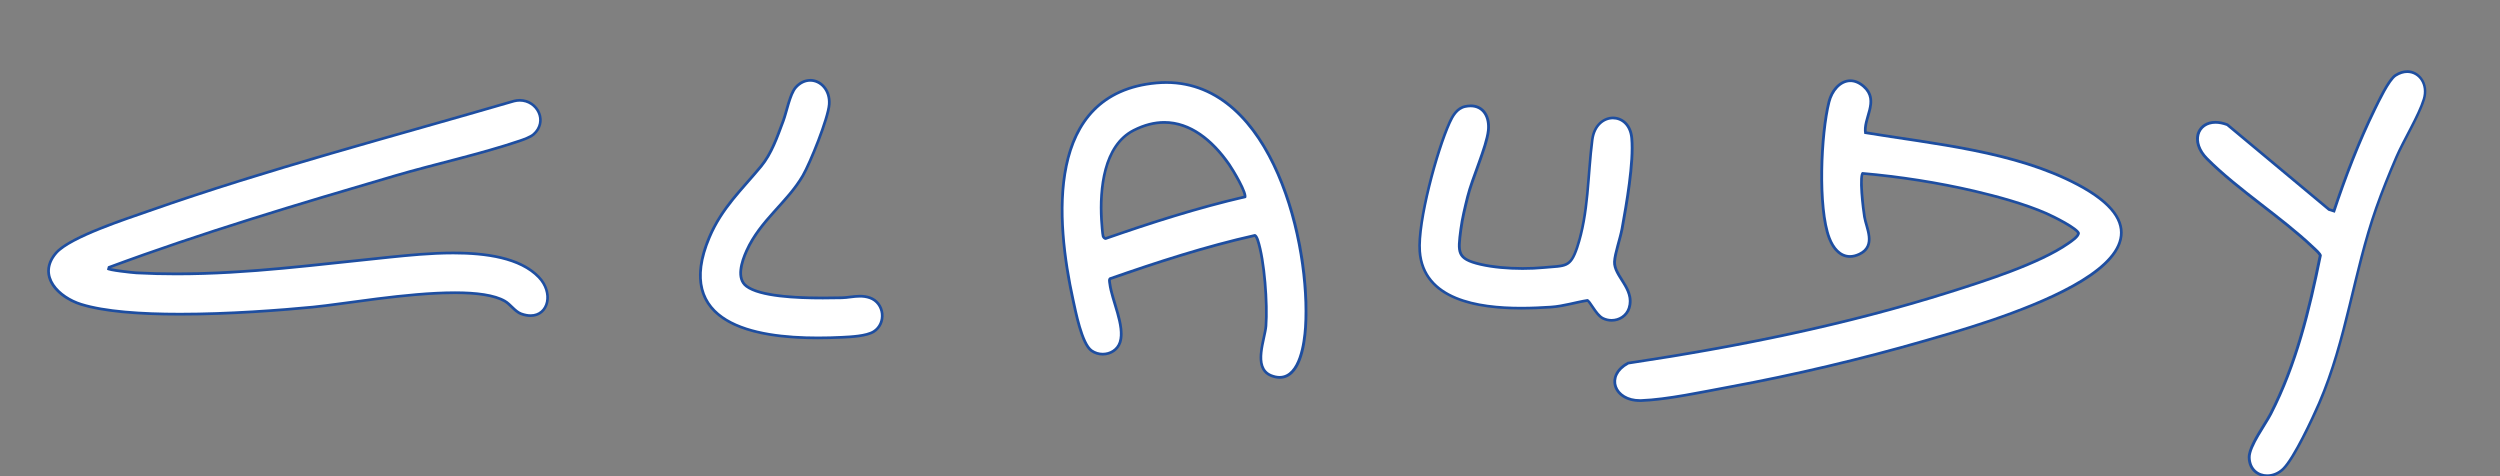 <?xml version="1.0" encoding="UTF-8"?>
<svg id="Calque_3" data-name="Calque 3" xmlns="http://www.w3.org/2000/svg" viewBox="0 0 455.87 86.82">
  <rect x="0" y="0" width="455.87" height="86.82" fill="#808080" stroke="none"/>
  <defs>
    <style>
      .cls-1 {
        fill: #fff;
      }

      .cls-2 {
        fill: #1e4ea0;
      }
    </style>
  </defs>
  <g>
    <path class="cls-1" d="M96.75,57.56c-.53,0-1.1-.11-1.7-.33-.66-.24-1.2-.76-1.72-1.27-.4-.39-.82-.79-1.28-1.06-1.75-1.01-4.81-1.52-9.09-1.52-6.13,0-13.56,1.01-19.54,1.82-2.52.34-4.7.64-6.36.8-5.01.48-14.81,1.3-24.26,1.3-8.14,0-14.21-.6-18.04-1.8-2.37-.74-5.07-2.55-5.76-4.94-.43-1.48-.01-3.01,1.2-4.42,2.24-2.61,10.88-5.59,15.52-7.19l1.42-.49c16.14-5.68,32.91-10.43,49.12-15.03,5.72-1.62,11.63-3.3,17.42-4.99.36-.09.72-.14,1.08-.14,1.58,0,3.01.97,3.56,2.41.51,1.35.13,2.77-1.02,3.79-.4.36-1.22.75-2.45,1.16-4.41,1.5-9.21,2.75-13.85,3.96-2.99.78-6.09,1.59-9.01,2.45-18.69,5.48-35.51,10.52-52.13,16.68l-.08.3c.73.26,4.23.66,5.11.71,2.35.12,4.79.19,7.25.19,10.39,0,20.24-1.06,30.66-2.19,2.76-.3,5.55-.6,8.36-.88l.51-.05c2.94-.3,6.97-.7,10.98-.7,7.64,0,12.74,1.44,15.59,4.4,1.46,1.52,1.99,3.61,1.31,5.2-.49,1.16-1.52,1.82-2.82,1.82Z"/>
    <path class="cls-2" d="M94.78,18.54c2.98,0,4.87,3.55,2.37,5.77-.5.45-1.7.89-2.36,1.11-7.25,2.46-15.41,4.22-22.85,6.4-17.55,5.15-35.12,10.37-52.26,16.74l-.17.6c.1.33,4.67.81,5.39.85,2.45.13,4.87.19,7.27.19,13.2,0,25.81-1.74,39.04-3.07,3.08-.31,7.24-.75,11.46-.75,5.99,0,12.11.89,15.41,4.33,2.59,2.69,1.73,6.6-1.33,6.6-.48,0-1.02-.1-1.61-.31-1.1-.4-1.86-1.68-2.96-2.31-1.98-1.14-5.31-1.56-9.21-1.56-8.77,0-20.39,2.08-25.92,2.62-5.91.57-15.36,1.29-24.24,1.29-7.01,0-13.68-.45-17.96-1.79-3.88-1.21-7.87-4.96-4.45-8.95,2.45-2.86,12.94-6.24,16.84-7.61,21.82-7.68,44.32-13.53,66.53-20.02.35-.09.68-.13,1.01-.13M94.78,18.04h0c-.37,0-.76.05-1.13.15-5.8,1.69-11.71,3.37-17.42,4.99-16.22,4.6-33,9.36-49.15,15.04-.41.14-.88.31-1.42.49-4.67,1.61-13.35,4.6-15.64,7.27-1.27,1.48-1.7,3.08-1.25,4.65.76,2.64,3.67,4.4,5.92,5.1,3.86,1.2,9.95,1.81,18.11,1.81,9.45,0,19.27-.81,24.28-1.3,1.66-.16,3.84-.46,6.36-.8,5.97-.81,13.39-1.82,19.51-1.82,4.24,0,7.25.5,8.96,1.49.43.25.82.63,1.23,1.02.54.52,1.1,1.07,1.81,1.33.62.23,1.22.34,1.78.34,1.41,0,2.52-.72,3.05-1.97.72-1.69.17-3.89-1.36-5.47-2.9-3.01-8.06-4.48-15.77-4.48-4.02,0-8.05.41-11,.7l-.51.05c-2.81.28-5.59.58-8.36.88-10.42,1.12-20.26,2.18-30.63,2.18-2.46,0-4.9-.06-7.24-.19-.73-.04-3.62-.37-4.73-.61,16.54-6.13,33.29-11.14,51.88-16.59,2.92-.86,6.01-1.66,9-2.44,4.65-1.21,9.45-2.47,13.87-3.97,1.26-.43,2.11-.83,2.53-1.21,1.23-1.1,1.64-2.62,1.09-4.07-.59-1.54-2.11-2.57-3.79-2.57h0Z"/>
  </g>
  <g>
    <path class="cls-1" d="M298.99,73.03c-2.25,0-4.04-1.11-4.46-2.77-.39-1.53.48-3.04,2.32-4.03,22.59-3.4,41.78-7.64,58.75-13,6.05-1.91,16.17-5.11,21.51-8.83l.16-.11c.59-.41,1.69-1.17,1.73-1.78-.07-.68-3.91-2.73-5.87-3.58-3.27-1.43-7.69-2.8-13.13-4.07-6.46-1.51-13.53-2.62-20.44-3.23-.45.38.06,5.82.41,7.91.07.44.21.93.36,1.44.53,1.86,1.19,4.19-1.27,5.36-.6.29-1.18.43-1.74.43-1.6,0-2.94-1.19-3.77-3.34-2.11-5.49-1.55-18.96-.06-24.84.58-2.28,2.18-3.87,3.9-3.87.83,0,1.65.35,2.44,1.03,1.89,1.64,1.33,3.53.8,5.36-.3,1.02-.61,2.08-.48,3.08,2.12.35,4.3.68,6.51,1.01,11.16,1.68,22.71,3.42,32.22,8.47,5.58,2.96,8.24,6.09,7.91,9.31-.96,9.17-26.4,16.47-34.76,18.86l-1.02.29c-11.62,3.36-23.96,6.27-35.71,8.43-.89.16-1.84.35-2.83.54-4.37.84-9.32,1.79-13.21,1.93h-.26Z"/>
    <path class="cls-2" d="M337.4,14.97c.72,0,1.49.29,2.27.97,2.86,2.49-.26,5.56.27,8.47,12.64,2.09,27.39,3.41,38.83,9.48,25.32,13.43-18.28,25.24-27.83,28.01-11.56,3.34-23.85,6.25-35.69,8.43-4.8.88-11.25,2.29-16,2.46-.08,0-.17,0-.25,0-4.36,0-6.04-4.16-2.02-6.34,19.79-2.96,39.63-6.96,58.71-12.99,6.31-2,16.26-5.16,21.58-8.86.67-.47,1.94-1.29,2-2.08-.1-1.01-4.92-3.35-6.02-3.83-3.98-1.74-8.93-3.09-13.18-4.09-6.65-1.55-13.67-2.64-20.48-3.23-.92.21-.04,7.11.15,8.2.35,2.12,2.13,5.16-.77,6.54-.59.28-1.13.41-1.63.41-1.68,0-2.86-1.43-3.53-3.18-2.1-5.46-1.51-18.94-.05-24.69.5-2,1.93-3.68,3.66-3.68M337.4,14.47h0c-1.84,0-3.54,1.67-4.14,4.06-1.5,5.91-2.06,19.46.07,24.99.87,2.26,2.29,3.5,4,3.5.59,0,1.21-.15,1.85-.46,2.66-1.27,1.93-3.8,1.4-5.66-.15-.51-.28-.99-.35-1.42-.31-1.83-.78-6.6-.44-7.6,6.82.6,13.79,1.71,20.16,3.2,5.42,1.27,9.83,2.63,13.09,4.06,2.07.91,5.4,2.75,5.71,3.41-.11.49-1.12,1.19-1.62,1.53l-.16.11c-5.32,3.7-15.41,6.89-21.44,8.8-16.96,5.36-36.13,9.6-58.63,12.97h-.09s-.08.05-.08.05c-2.29,1.24-2.77,3.04-2.45,4.32.45,1.77,2.34,2.96,4.71,2.96.09,0,.18,0,.27,0,3.91-.14,8.86-1.09,13.23-1.93.99-.19,1.94-.37,2.84-.54,11.76-2.16,24.12-5.08,35.74-8.44l1.03-.3c14.58-4.18,34.06-10.71,34.94-19.08.35-3.33-2.36-6.54-8.04-9.56-9.55-5.07-21.12-6.81-32.3-8.49-2.19-.33-4.26-.64-6.31-.98-.07-.89.2-1.82.49-2.79.53-1.82,1.13-3.87-.88-5.62-.83-.72-1.71-1.09-2.6-1.09h0Z"/>
  </g>
  <g>
    <path class="cls-1" d="M233.32,68.81c-.49,0-1.01-.11-1.55-.33-2.61-1.05-1.89-4.32-1.32-6.95.17-.79.34-1.53.38-2.09.3-4.12-.29-12.01-1.49-15.63-.18-.55-.42-.87-.56-.88-9.41,2.13-18.63,5.19-26.41,7.91-.11.12-.09.34-.04.69l.03.19c.13,1.08.52,2.37.94,3.74.76,2.5,1.54,5.08.93,6.97-.42,1.3-1.69,2.17-3.16,2.17-.74,0-1.44-.22-2.02-.62-1.65-1.14-2.7-6.09-3.27-8.75l-.12-.56c-2.28-10.43-3.74-24.59,2.31-32.84,2.88-3.93,7.22-6.18,12.9-6.69.6-.05,1.2-.08,1.79-.08,5.25,0,9.92,2.14,13.89,6.37,8.5,9.06,12.27,26.49,11.51,38.29-.18,2.74-.99,9.1-4.72,9.1h0ZM212.31,22.32c-1.83,0-3.71.49-5.59,1.45-5.74,2.93-6.13,11.47-5.86,16.3.05.84.19,2.65.29,3,.06.2.27.43.46.43,6.89-2.4,16.04-5.44,25.44-7.61.17-.75-1.92-4.46-2.93-5.92-2.43-3.49-6.45-7.65-11.81-7.65Z"/>
    <path class="cls-2" d="M212.65,15.29c19.26,0,26.12,29.3,25.15,44.4-.18,2.71-.96,8.87-4.47,8.87-.44,0-.93-.1-1.46-.31-3.19-1.28-.96-6.38-.78-8.8.3-3.99-.25-11.94-1.5-15.73-.11-.34-.39-1.01-.77-1.05-9.01,2.02-17.81,4.88-26.52,7.92-.36.31-.23.74-.18,1.14.36,3.06,2.8,7.76,1.88,10.61-.42,1.29-1.65,1.99-2.92,1.99-.65,0-1.32-.19-1.88-.58-1.7-1.18-2.83-7.04-3.29-9.16-3.15-14.37-5.11-37.42,14.99-39.22.6-.05,1.19-.08,1.77-.08M201.6,43.74s.03,0,.05,0c8.4-2.92,16.89-5.64,25.57-7.64.55-.79-2.3-5.41-2.9-6.28-3.09-4.44-7.17-7.75-12.01-7.75-1.8,0-3.7.46-5.7,1.48-5.6,2.86-6.32,10.9-6,16.53.04.62.18,2.64.3,3.05.08.28.37.61.7.61M212.65,14.79h0c-.59,0-1.2.03-1.81.08-5.75.52-10.16,2.8-13.08,6.79-6.1,8.32-4.65,22.56-2.35,33.04l.12.56c.86,4,1.86,7.85,3.38,8.9.63.44,1.38.67,2.17.67,1.58,0,2.94-.94,3.4-2.34.63-1.97-.16-4.59-.93-7.12-.41-1.36-.8-2.64-.93-3.7,0-.06-.02-.13-.03-.19-.04-.27-.05-.39,0-.45,7.7-2.69,16.82-5.72,26.2-7.83.06.08.21.32.33.69,1.19,3.59,1.78,11.44,1.48,15.53-.04.55-.2,1.28-.37,2.06-.57,2.58-1.34,6.11,1.47,7.24.57.23,1.13.35,1.65.35,3.8,0,4.75-5.85,4.97-9.34.77-11.85-3.03-29.36-11.57-38.48-4.01-4.28-8.75-6.45-14.07-6.45h0ZM201.58,43.23c-.06-.03-.16-.13-.2-.24-.08-.29-.22-1.93-.28-2.94-.27-4.77.11-13.19,5.72-16.06,1.85-.94,3.69-1.42,5.48-1.42,5.25,0,9.21,4.1,11.6,7.54,1,1.43,2.78,4.62,2.89,5.58-9.3,2.16-18.34,5.16-25.21,7.55h0Z"/>
  </g>
  <g>
    <path class="cls-1" d="M413.42,86.75c-1.59,0-3.22-1.03-3.27-3.32-.04-1.47,1.41-3.81,2.69-5.88.49-.79.95-1.53,1.24-2.1,4.41-8.61,6.81-17.79,9.05-28.93-.04-.23-.83-.96-1.17-1.27l-.2-.18c-2.76-2.62-6-5.14-9.14-7.57-3.53-2.74-7.19-5.57-10.18-8.58-1.52-1.52-2.09-3.36-1.49-4.8.47-1.14,1.61-1.82,3.04-1.82.66,0,1.38.14,2.12.42l18.63,15.51.86.25c2.37-7.11,4.79-13.18,7.41-18.55l.15-.31c.81-1.67,2.5-5.14,3.66-5.89.7-.45,1.42-.68,2.13-.68,1,0,1.93.47,2.54,1.29.75,1,.93,2.37.52,3.75-.54,1.79-1.76,4.12-2.94,6.38-.79,1.52-1.54,2.96-2.08,4.2-1.46,3.39-2.7,6.51-3.66,9.25-1.8,5.13-3.08,10.41-4.31,15.52-1.6,6.64-3.26,13.5-6.1,20.07-.04.1-4.21,9.7-6.58,12-.8.78-1.87,1.23-2.93,1.23Z"/>
    <path class="cls-2" d="M438.96,13.31c2.09,0,3.59,2.17,2.81,4.72-.89,2.94-3.66,7.42-5.01,10.55-1.28,2.98-2.59,6.21-3.67,9.27-4.16,11.84-5.4,23.99-10.4,35.57-1.18,2.73-4.58,10.03-6.52,11.92-.8.78-1.81,1.16-2.75,1.16-1.57,0-2.97-1.05-3.02-3.07-.05-1.97,2.88-5.87,3.9-7.86,4.67-9.12,7.06-19,9.08-28.99-.05-.46-1.06-1.32-1.44-1.68-5.88-5.58-13.68-10.48-19.32-16.14-2.86-2.87-1.74-6.2,1.38-6.2.61,0,1.29.13,2.03.4l18.55,15.47,1.18.37c2.09-6.32,4.56-12.77,7.48-18.75.7-1.43,2.54-5.34,3.72-6.1.69-.44,1.37-.64,1.99-.64M438.96,12.81c-.76,0-1.52.24-2.27.72-1.08.69-2.44,3.29-3.76,6l-.15.3c-2.6,5.32-5,11.32-7.35,18.34l-.62-.19-18.48-15.41-.07-.05-.08-.03c-.77-.29-1.51-.44-2.21-.44-1.54,0-2.76.74-3.28,1.98-.64,1.54-.05,3.48,1.54,5.08,3.01,3.02,6.67,5.86,10.21,8.6,3.13,2.43,6.37,4.94,9.12,7.55l.2.19c.24.22.94.86,1.07,1.15-2.24,11.06-4.63,20.19-9.01,28.75-.29.56-.74,1.3-1.23,2.08-1.29,2.09-2.76,4.47-2.72,6.01.06,2.45,1.87,3.56,3.52,3.56,1.12,0,2.25-.47,3.1-1.3,2.41-2.34,6.59-11.98,6.63-12.08,2.85-6.59,4.5-13.46,6.11-20.11,1.23-5.1,2.5-10.37,4.3-15.5.96-2.74,2.19-5.85,3.65-9.23.53-1.23,1.28-2.66,2.07-4.18,1.19-2.27,2.41-4.62,2.96-6.43.44-1.45.24-2.9-.56-3.97-.66-.89-1.66-1.4-2.74-1.4h0Z"/>
  </g>
  <g>
    <path class="cls-1" d="M293.87,58.42c-.54,0-1.08-.12-1.56-.36-.76-.37-1.4-1.32-1.96-2.15-.31-.46-.73-1.1-.92-1.13-.77.14-1.64.33-2.48.52-1.35.3-2.75.61-4.16.7-2.04.13-3.75.2-5.38.2-11.79,0-18.02-3.49-18.53-10.36-.39-5.33,3.06-18.2,5.43-23.46.58-1.29,1.38-2.66,2.87-2.96.34-.07.67-.1.97-.1.95,0,1.76.34,2.33.98.74.82,1.06,2.08.9,3.53-.19,1.72-1.15,4.37-2.08,6.92-.69,1.91-1.35,3.71-1.7,5.14-.47,1.91-.99,4.02-1.23,5.92l-.02.12c-.54,4.17-.68,5.29,3.62,6.28,2.12.49,4.84.76,7.66.76,1.34,0,2.66-.06,3.9-.18.46-.04.89-.08,1.27-.11,2.89-.22,3.66-.28,4.75-3.55,1.45-4.35,1.82-9,2.18-13.49.16-2.04.33-4.14.59-6.18.36-2.73,2.14-3.95,3.75-3.95s3.22,1.14,3.44,3.68c.41,4.56-1.01,12.34-1.77,16.52-.13.72-.37,1.58-.61,2.48-.35,1.29-.72,2.62-.76,3.54-.05,1.13.61,2.19,1.32,3.31.97,1.54,1.98,3.13,1.33,5.15-.43,1.33-1.71,2.23-3.19,2.23Z"/>
    <path class="cls-2" d="M268.16,19.56c2.22,0,3.23,1.93,2.98,4.23-.32,2.93-2.93,8.62-3.77,12.03-.47,1.9-.99,4.01-1.24,5.95-.55,4.27-.77,5.62,3.8,6.68,2.31.53,5.07.76,7.71.76,1.37,0,2.7-.06,3.93-.18,3.9-.36,4.94.06,6.24-3.82,2.13-6.37,1.93-13.21,2.78-19.72.33-2.5,1.94-3.73,3.51-3.73s2.99,1.16,3.19,3.45c.39,4.42-.95,11.94-1.76,16.45-.32,1.77-1.3,4.48-1.38,6.05-.13,2.78,3.75,5.02,2.67,8.4-.42,1.31-1.66,2.06-2.95,2.06-.49,0-.98-.11-1.45-.33-1.27-.62-2.29-3.19-2.94-3.31-2.23.35-4.43,1.07-6.7,1.22-1.57.1-3.42.2-5.37.2-7.93,0-17.64-1.53-18.28-10.13-.4-5.38,3.12-18.26,5.41-23.34.53-1.17,1.28-2.53,2.69-2.82.33-.07.64-.1.92-.1M268.16,19.06c-.33,0-.67.04-1.02.11-1.59.33-2.43,1.75-3.04,3.1-2.39,5.28-5.85,18.21-5.45,23.58.52,7.03,6.84,10.59,18.78,10.59,1.64,0,3.35-.06,5.4-.2,1.43-.09,2.83-.41,4.19-.71.79-.18,1.61-.36,2.42-.49.14.13.47.63.72,1,.58.86,1.23,1.84,2.06,2.24.51.25,1.09.38,1.66.38,1.59,0,2.97-.97,3.43-2.4.68-2.13-.4-3.85-1.36-5.36-.69-1.09-1.33-2.11-1.28-3.16.04-.89.4-2.21.75-3.49.25-.91.48-1.77.62-2.5.76-4.19,2.18-11.99,1.77-16.58-.24-2.7-2.03-3.91-3.69-3.91s-3.63,1.29-4,4.16c-.27,2.05-.43,4.16-.6,6.2-.35,4.48-.72,9.11-2.16,13.43-1.04,3.11-1.71,3.16-4.54,3.38-.39.03-.81.06-1.28.11-1.24.12-2.54.17-3.88.17-2.8,0-5.5-.27-7.6-.75-4.08-.94-3.97-1.81-3.43-6l.02-.12c.24-1.9.76-4.01,1.22-5.87.35-1.44,1.01-3.24,1.7-5.15.93-2.57,1.9-5.23,2.09-6.98.16-1.53-.18-2.85-.96-3.73-.62-.69-1.49-1.06-2.51-1.06h0Z"/>
  </g>
  <g>
    <path class="cls-1" d="M149.15,61.62c-10.5,0-17.22-2.12-20-6.3-1.98-2.99-1.92-7.04.19-12.04,1.75-4.14,4.3-7.05,7.01-10.14.8-.91,1.61-1.84,2.42-2.82,1.75-2.12,2.76-4.81,3.73-7.42l.32-.87c.19-.49.37-1.16.57-1.87.45-1.6.96-3.41,1.71-4.24.74-.83,1.67-1.28,2.63-1.28.9,0,1.75.38,2.4,1.08.78.83,1.16,2,1.07,3.29-.17,2.57-3.49,10.76-4.82,13.04-1.25,2.15-2.94,4.02-4.57,5.82-2.1,2.32-4.26,4.72-5.68,7.85-1,2.21-1.81,5.12-.02,6.45,1.92,1.43,6.61,2.15,13.93,2.15,1.23,0,2.33-.02,3.21-.03h.23c.51-.01,1.01-.08,1.55-.15.58-.07,1.18-.15,1.78-.15.66,0,1.25.09,1.8.29,1.23.43,2.09,1.53,2.24,2.87.15,1.34-.43,2.61-1.53,3.29-1.32.83-4.09.96-5.74,1.04-1.6.08-3.07.11-4.44.11Z"/>
    <path class="cls-2" d="M147.74,14.9c1.78,0,3.39,1.66,3.22,4.1-.17,2.49-3.44,10.62-4.79,12.93-2.83,4.86-7.71,8.06-10.26,13.7-.9,1.99-1.98,5.23.06,6.76,2.57,1.92,9.28,2.2,14.07,2.2,1.34,0,2.53-.02,3.45-.04,1.09-.02,2.19-.29,3.32-.29.56,0,1.14.07,1.72.27,2.5.88,2.82,4.36.67,5.72-1.29.81-4.13.93-5.71,1.01-1.37.07-2.83.11-4.34.11-11.67,0-26.07-2.62-19.57-17.99,2.25-5.33,5.86-8.62,9.39-12.89,1.97-2.39,3.01-5.48,4.09-8.36.6-1.58,1.2-4.88,2.23-6.03.74-.83,1.61-1.2,2.45-1.2M147.74,14.4h0c-1.04,0-2.04.48-2.82,1.36-.78.88-1.3,2.71-1.76,4.34-.2.7-.39,1.37-.57,1.85l-.33.87c-.96,2.59-1.96,5.26-3.69,7.35-.8.97-1.62,1.91-2.41,2.81-2.72,3.1-5.28,6.02-7.05,10.2-2.15,5.08-2.2,9.2-.17,12.27,2.82,4.26,9.62,6.41,20.2,6.41,1.38,0,2.85-.04,4.37-.11h.09c1.68-.08,4.48-.22,5.86-1.08,1.17-.74,1.8-2.09,1.64-3.53-.16-1.44-1.08-2.62-2.41-3.08-.58-.2-1.19-.3-1.88-.3-.62,0-1.23.08-1.81.15-.53.07-1.03.13-1.52.14h-.22c-.88.02-1.99.04-3.22.04-7.26,0-11.9-.71-13.77-2.1-1.66-1.23-.86-4.02.1-6.15,1.4-3.1,3.55-5.48,5.63-7.79,1.64-1.81,3.33-3.69,4.6-5.87,1.34-2.3,4.68-10.55,4.86-13.15.09-1.36-.31-2.59-1.14-3.48-.7-.75-1.62-1.16-2.58-1.16h0Z"/>
  </g>
</svg>